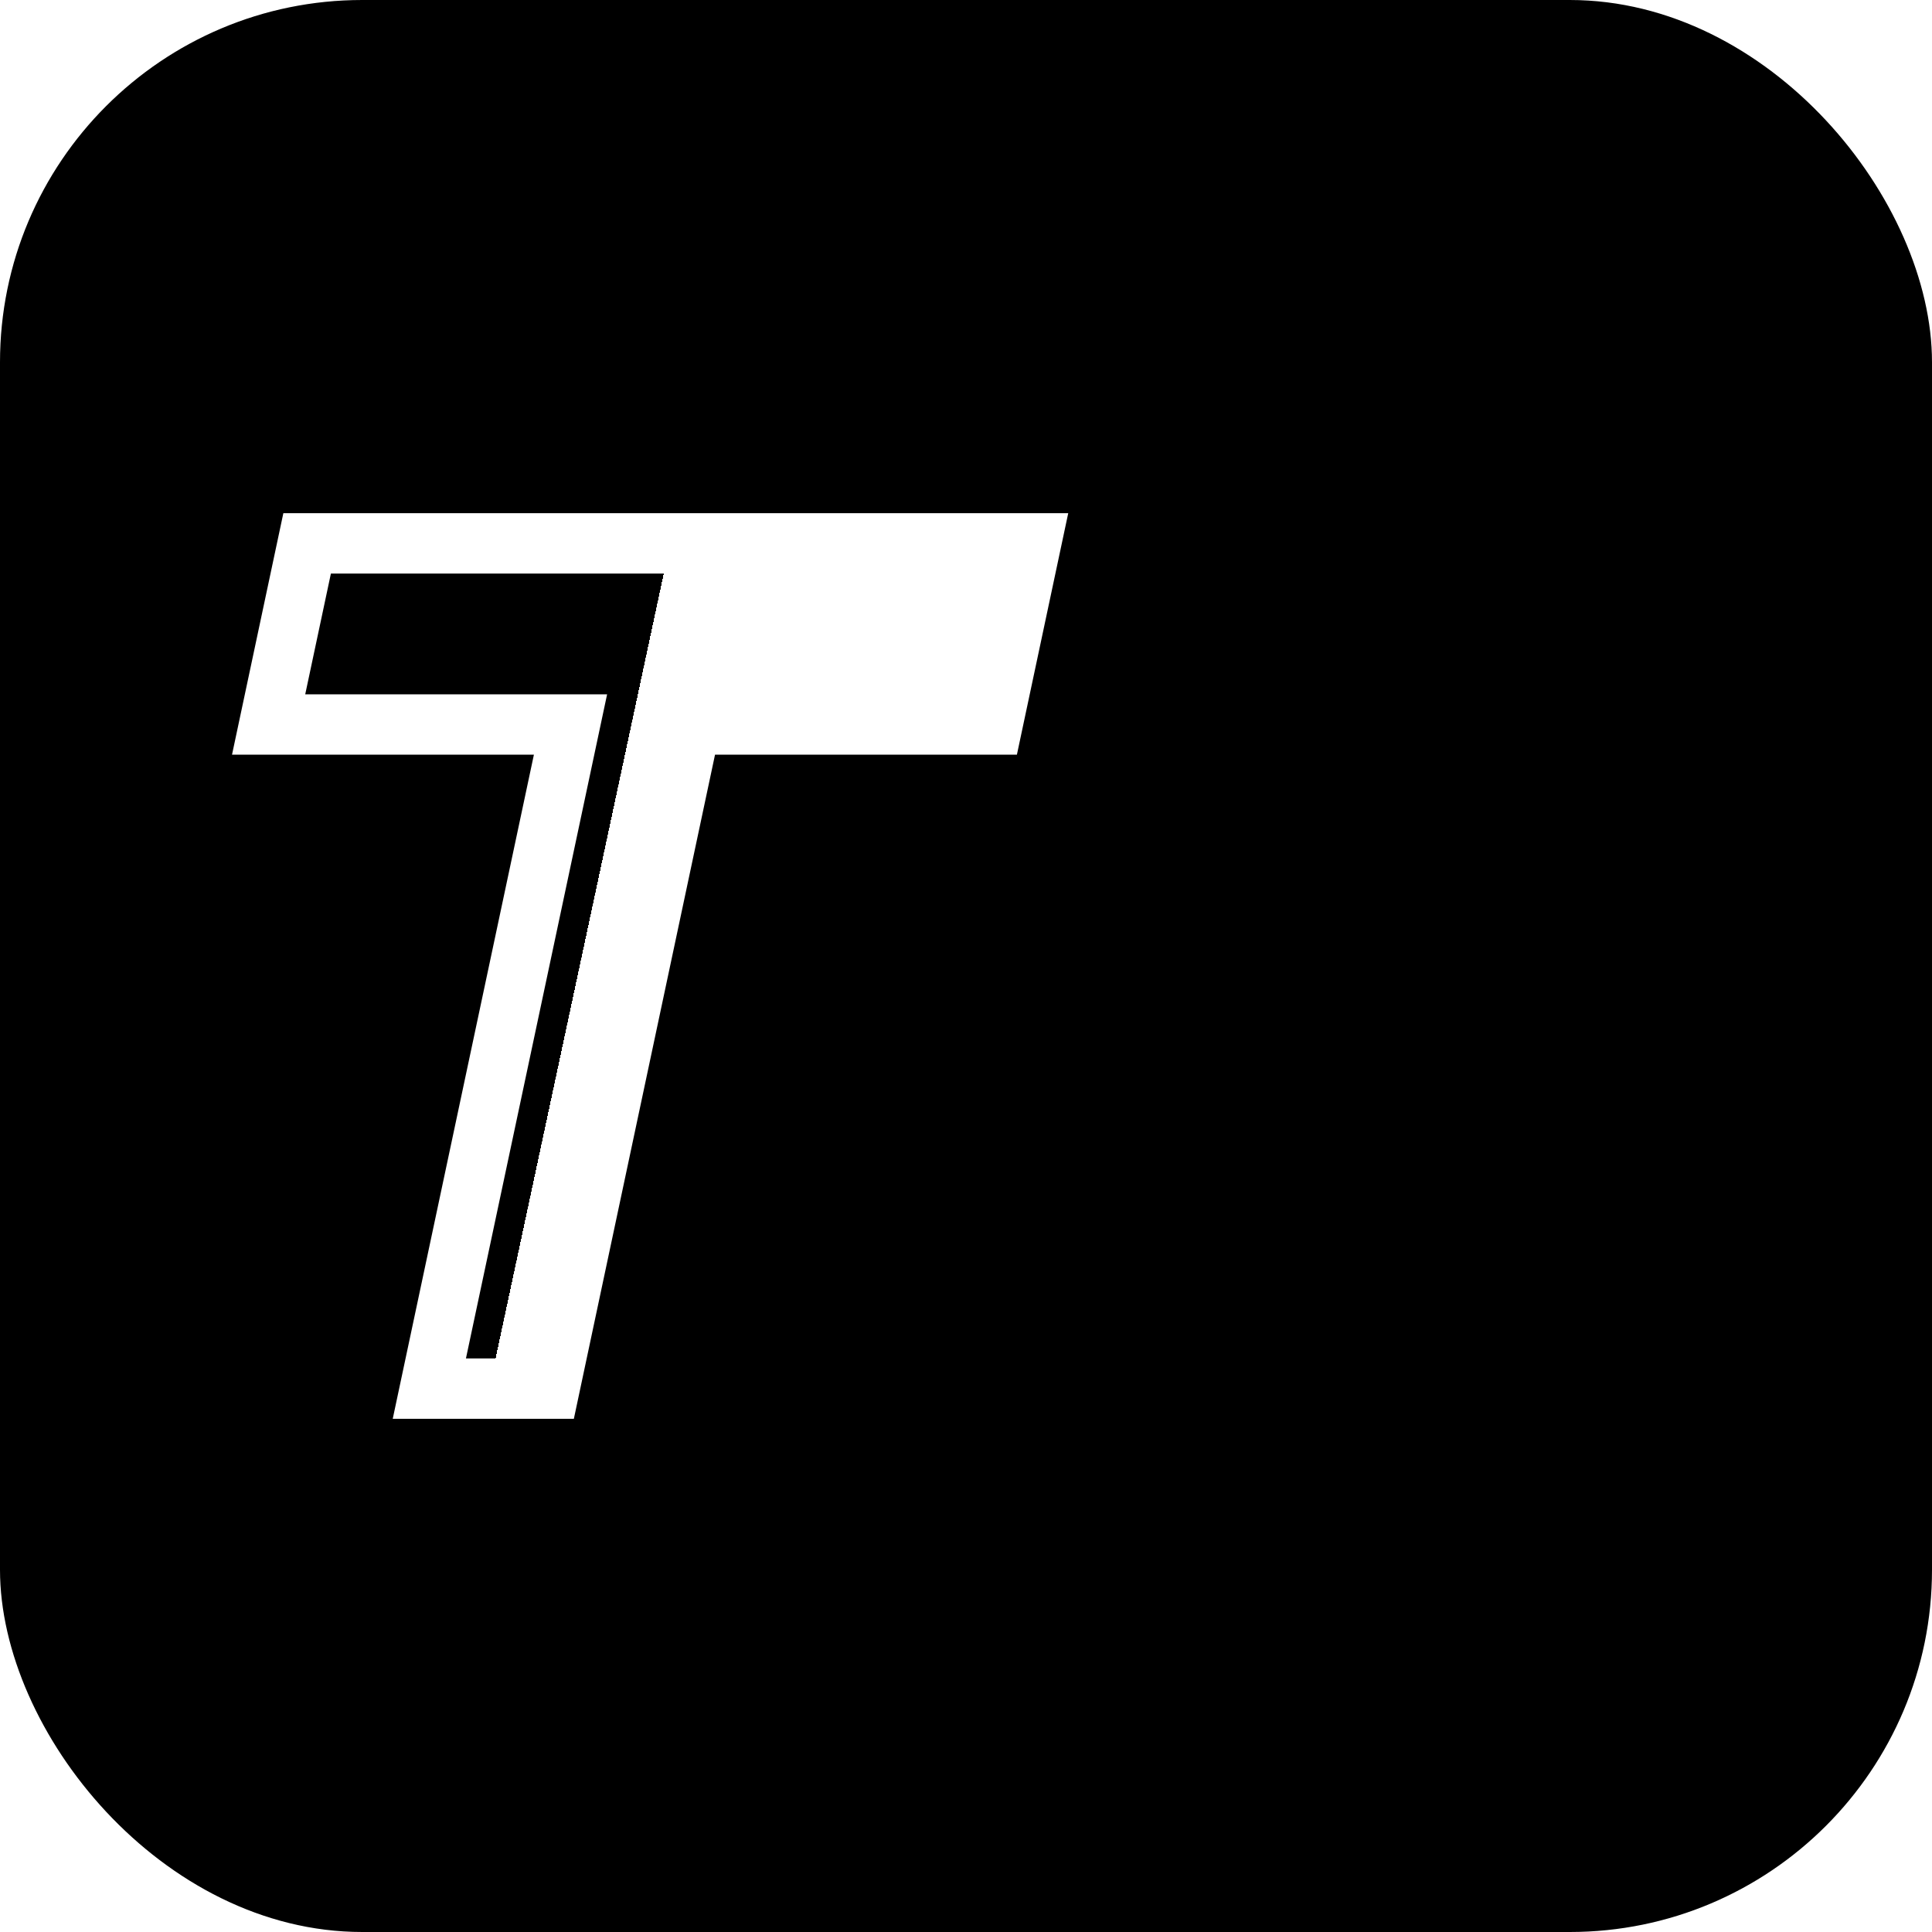 <svg xmlns="http://www.w3.org/2000/svg" width="64" height="64" viewBox="0 0 64 64" fill="none">
  <defs>
    <linearGradient id="logoGradient" x1="0" y1="0" x2="1" y2="1">
      <stop offset="0%" stop-color="hsl(217.2 91.2% 59.8%)" />
      <stop offset="100%" stop-color="hsl(217.2 91.2% 59.8%)" stop-opacity="0.6" />
    </linearGradient>

    <!-- Gradient for the T: left half translucent black, right half translucent white -->
    <linearGradient id="tFill" x1="0" y1="0" x2="1" y2="0">
      <stop offset="0%" stop-color="#000000" stop-opacity="1" />
      <stop offset="50%" stop-color="#000000" stop-opacity="1" />
      <stop offset="50%" stop-color="#ffffff" stop-opacity="1" />
      <stop offset="100%" stop-color="#ffffff" stop-opacity="1" />
    </linearGradient>

    <filter id="glassShadow" x="-20%" y="-20%" width="140%" height="140%" color-interpolation-filters="sRGB">
      <feDropShadow dx="0" dy="1" stdDeviation="2" flood-color="#ffffff" flood-opacity="0.35" />
    </filter>
  </defs>

  <!-- Background -->
  <rect width="64" height="64" rx="12" fill="url(#logoGradient)" />

  <!-- Italic glass T with dual-stripe gradient -->
  <path d="M20 18h24v6H34v22h-4V24H20v-6Z" fill="url(#tFill)" stroke="#ffffff" stroke-opacity="1" stroke-width="2" filter="url(#glassShadow)" transform="skewX(-12) translate(-6 0)" />
</svg> 